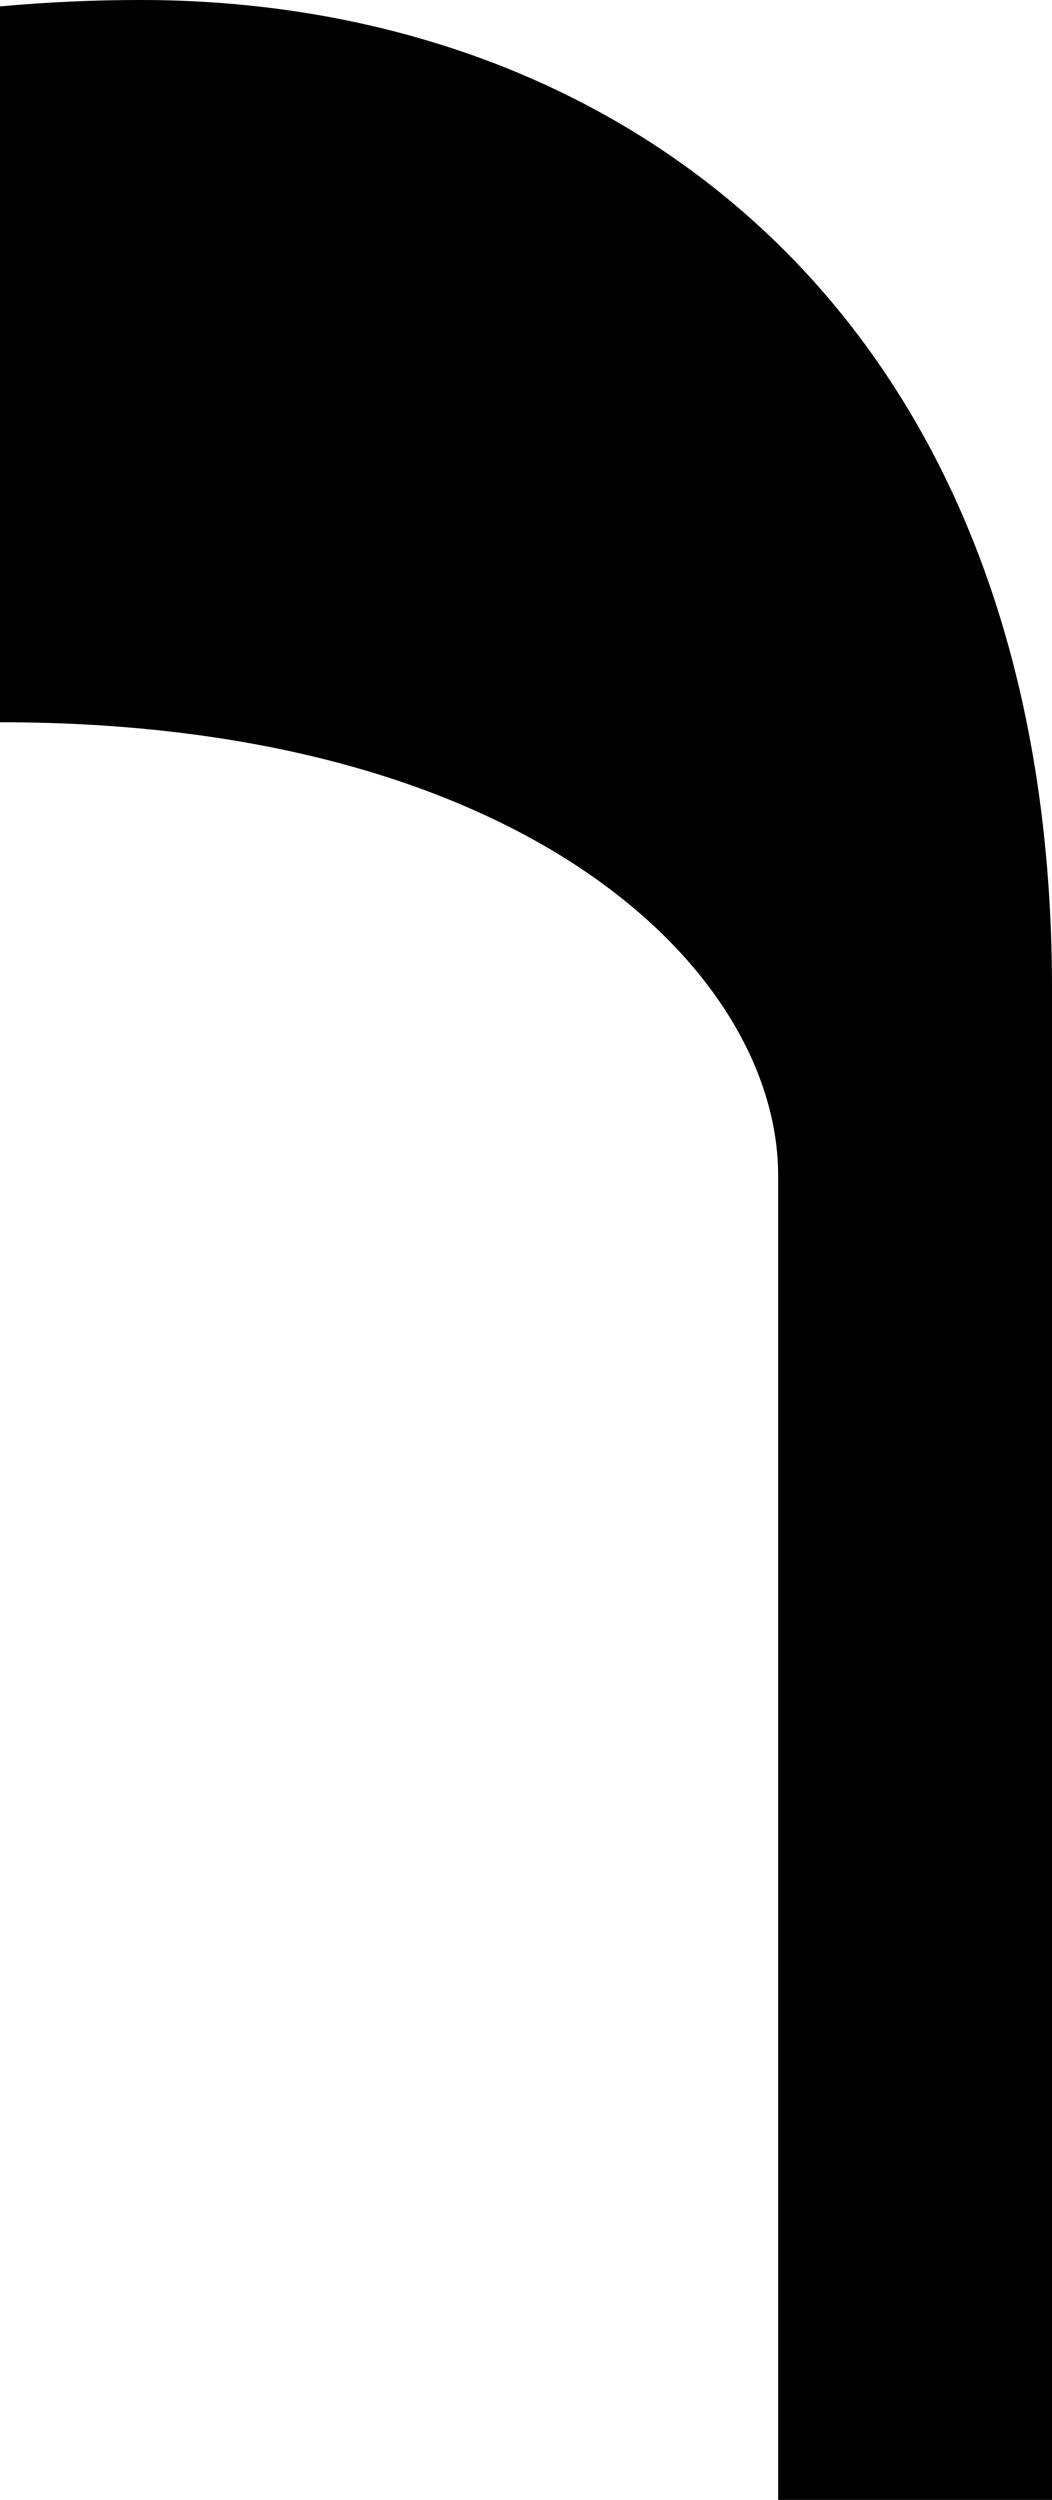 <?xml version="1.0" encoding="UTF-8"?> <svg xmlns="http://www.w3.org/2000/svg" id="Camada_1" data-name="Camada 1" viewBox="0 0 105.18 249.74"><defs><style> .cls-1 { fill: #000; stroke-width: 0px; } </style></defs><path class="cls-1" d="M.05,72.15c52.79,0,77.75,25.03,77.75,45.28v132.3h27.38V98.77C105.18,31.82,62.23,0,14.05,0,9.37,0,4.67.21,0,.64v71.51h.05Z"></path></svg> 